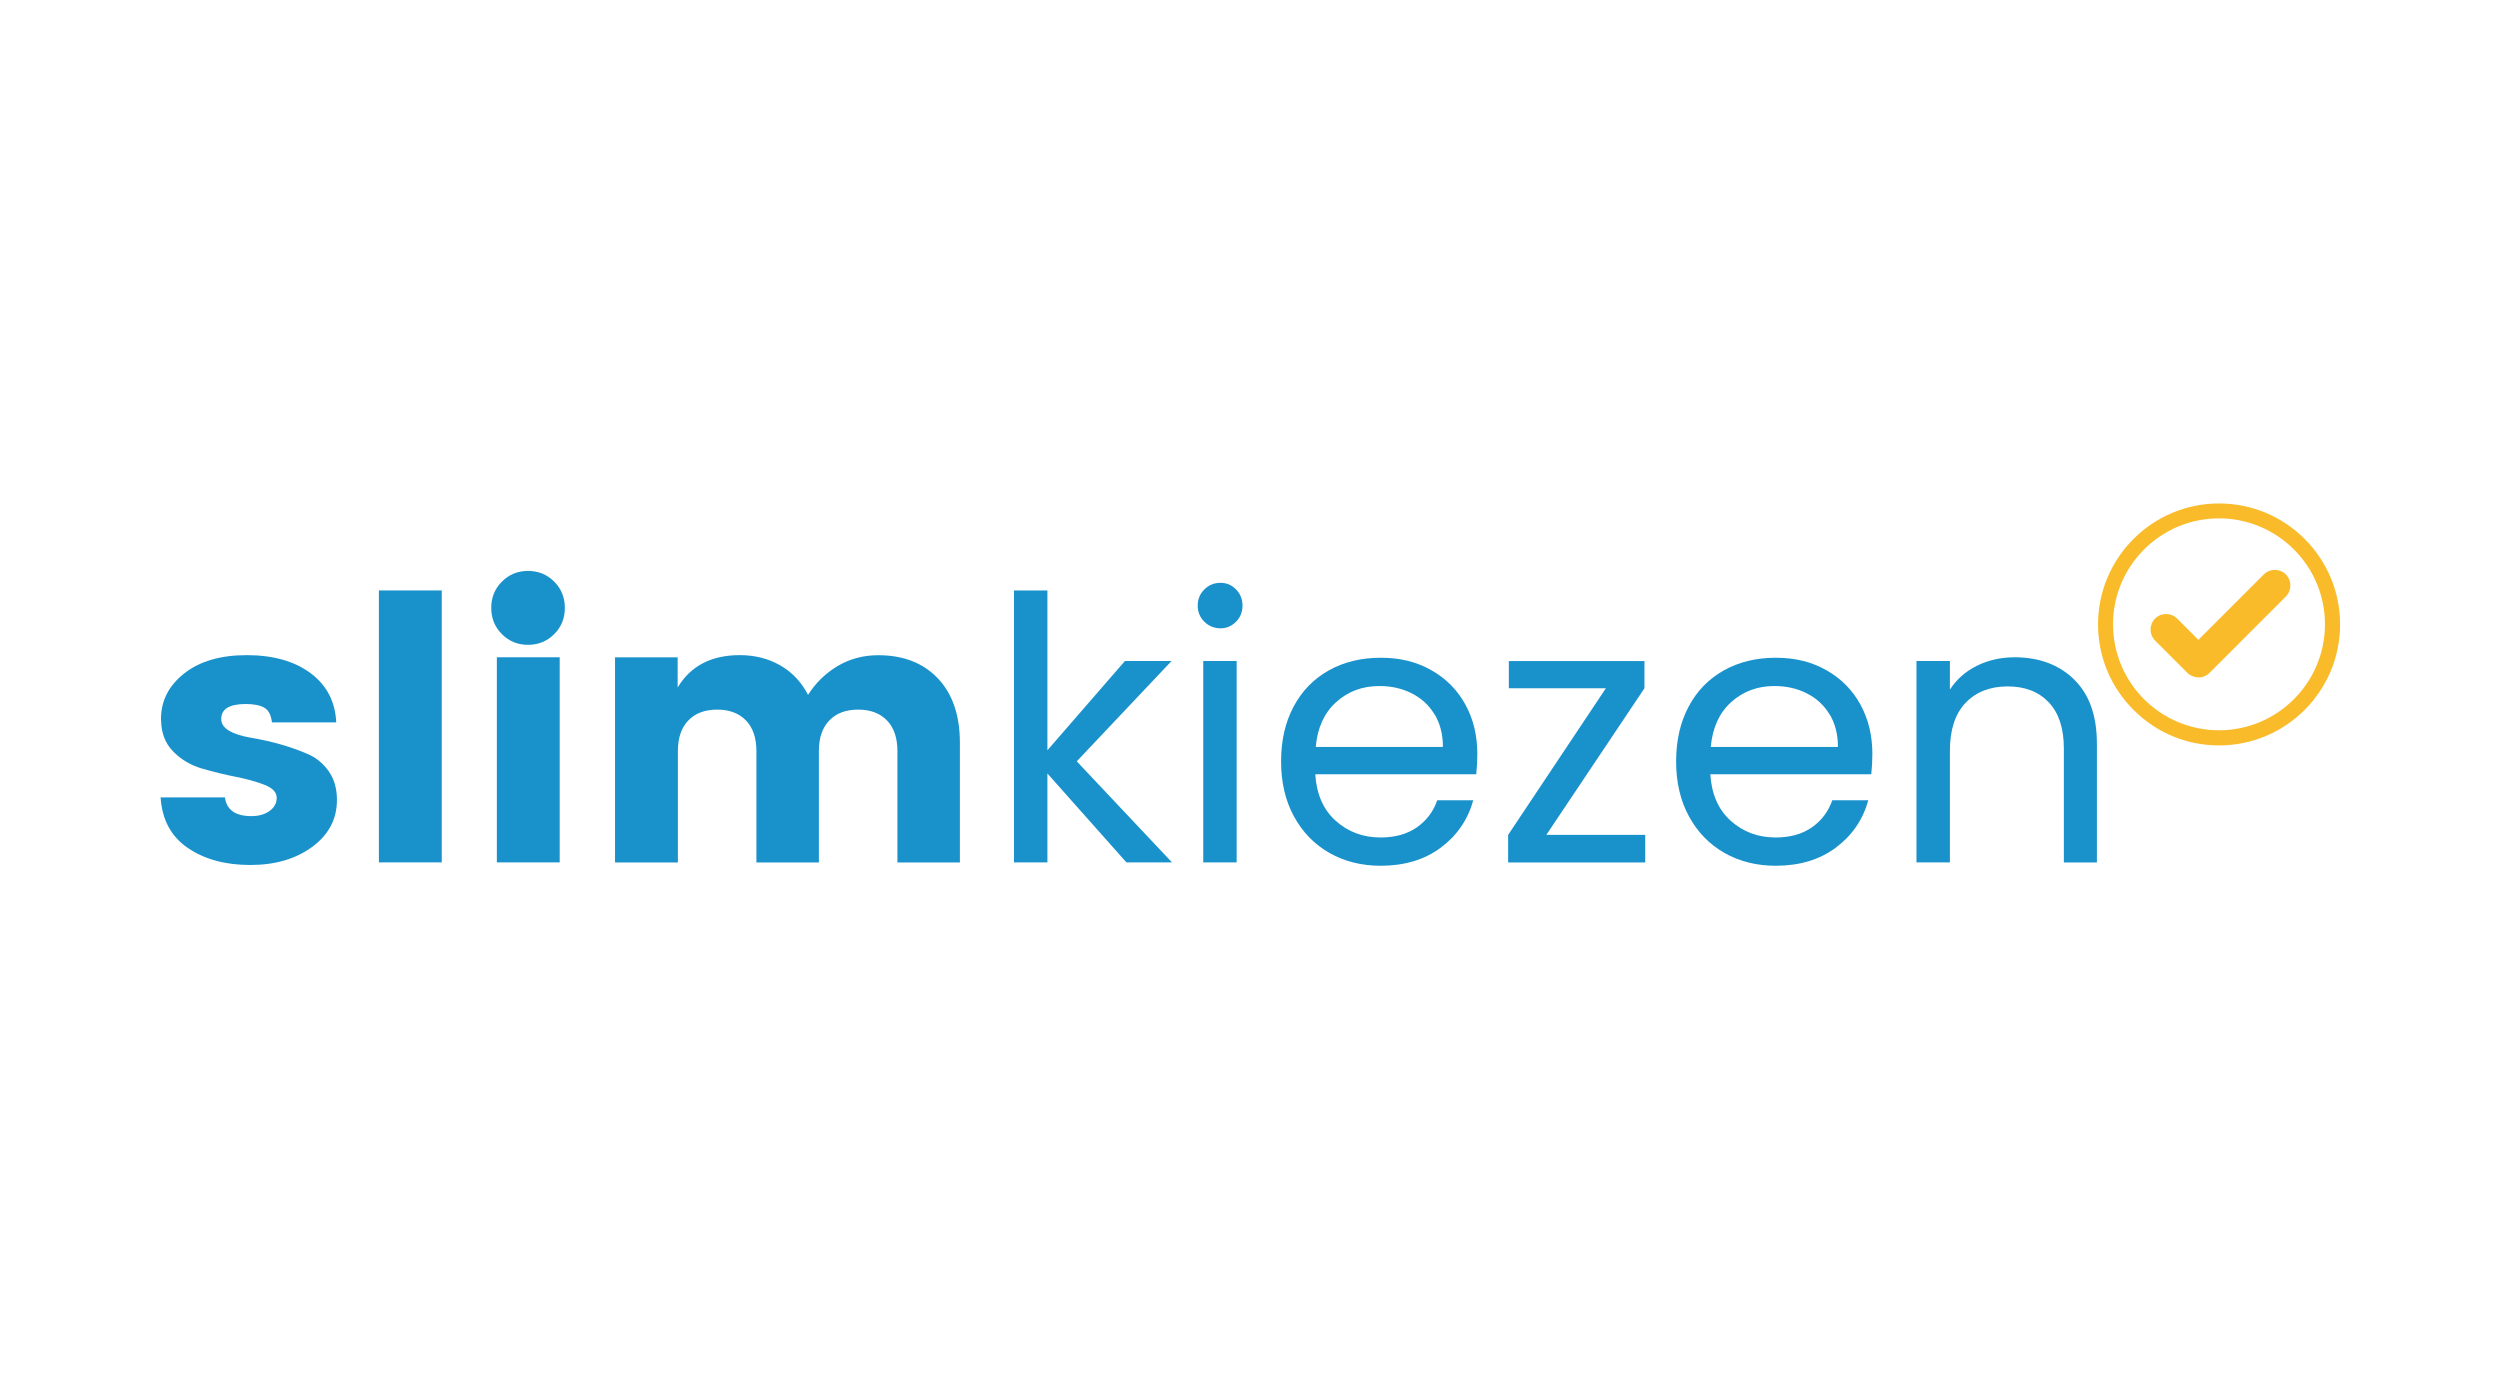 <?xml version="1.0" encoding="UTF-8"?>
<svg id="Laag_1" xmlns="http://www.w3.org/2000/svg" version="1.1" viewBox="0 0 325.35 178.99">
  <!-- Generator: Adobe Illustrator 29.8.1, SVG Export Plug-In . SVG Version: 2.1.1 Build 2)  -->
  <defs>
    <style>
      .st0 {
        fill: #f9bb29;
      }

      .st1 {
        fill: #1992cc;
      }
    </style>
  </defs>
  <g>
    <path class="st1" d="M20.95,93.58c0-2.36,1-4.34,3.01-5.93,2.01-1.59,4.73-2.39,8.15-2.39s6.19.78,8.3,2.34c2.1,1.56,3.22,3.7,3.35,6.41h-8.37c-.1-.92-.41-1.55-.96-1.89-.54-.33-1.36-.5-2.44-.5-2.14,0-3.2.65-3.2,1.96,0,1.18,1.31,1.99,3.92,2.44,2.65.45,5.05,1.13,7.22,2.06,1.12.45,2.05,1.19,2.8,2.22.75,1.04,1.12,2.3,1.12,3.8,0,2.49-1.07,4.52-3.2,6.1-2.14,1.58-4.83,2.37-8.08,2.37s-5.96-.74-8.13-2.22c-2.17-1.48-3.35-3.67-3.54-6.58h8.37c.22,1.63,1.37,2.44,3.44,2.44.96,0,1.75-.22,2.37-.67.62-.45.93-1.02.93-1.72s-.52-1.26-1.55-1.67c-1.04-.41-2.29-.76-3.75-1.05-1.47-.29-2.94-.65-4.42-1.08-1.48-.43-2.74-1.18-3.78-2.25-1.04-1.07-1.55-2.46-1.55-4.19Z"/>
    <path class="st1" d="M49.31,112.23v-35.39h8.18v35.39h-8.18Z"/>
    <path class="st1" d="M72.12,82.53c-.92.92-2.06,1.39-3.4,1.39s-2.47-.46-3.4-1.39c-.92-.92-1.39-2.06-1.39-3.42s.46-2.49,1.39-3.42,2.06-1.39,3.4-1.39,2.47.46,3.4,1.39c.92.92,1.39,2.06,1.39,3.42s-.46,2.5-1.39,3.42ZM64.66,112.23v-26.69h8.18v26.69h-8.18Z"/>
    <path class="st1" d="M88.19,85.55v3.92c1.69-2.81,4.38-4.21,8.08-4.21,1.98,0,3.74.45,5.28,1.34,1.55.89,2.75,2.17,3.61,3.83.99-1.56,2.27-2.81,3.85-3.75,1.58-.94,3.34-1.41,5.29-1.41,3.25,0,5.83,1,7.75,3.01,1.91,2.01,2.87,4.8,2.87,8.37v15.59h-8.13v-14.49c0-1.72-.45-3.05-1.36-3.99-.91-.94-2.16-1.41-3.75-1.41s-2.85.47-3.75,1.41c-.91.94-1.36,2.27-1.36,3.99v14.49h-8.13v-14.49c0-1.72-.45-3.05-1.36-3.99-.91-.94-2.16-1.41-3.75-1.41s-2.85.47-3.75,1.41c-.91.94-1.36,2.27-1.36,3.99v14.49h-8.18v-26.69h8.18Z"/>
    <path class="st1" d="M146.59,112.23l-10.28-11.57v11.57h-4.35v-35.39h4.35v20.8l10.09-11.62h6.07l-12.34,13.06,12.39,13.15h-5.93Z"/>
    <path class="st1" d="M156.73,80.91c-.57-.57-.86-1.27-.86-2.1s.29-1.53.86-2.1,1.27-.86,2.1-.86,1.47.29,2.03.86c.56.57.84,1.28.84,2.1s-.28,1.53-.84,2.1c-.56.57-1.24.86-2.03.86s-1.53-.29-2.1-.86ZM160.94,86.02v26.21h-4.35v-26.21h4.35Z"/>
    <path class="st1" d="M192.12,100.76h-20.95c.16,2.58,1.04,4.6,2.65,6.05,1.61,1.45,3.56,2.18,5.86,2.18,1.88,0,3.45-.44,4.71-1.32,1.26-.88,2.14-2.05,2.65-3.52h4.69c-.7,2.52-2.1,4.57-4.21,6.15s-4.72,2.37-7.84,2.37c-2.49,0-4.71-.56-6.67-1.67-1.96-1.12-3.5-2.7-4.62-4.76-1.12-2.06-1.67-4.44-1.67-7.15s.54-5.09,1.63-7.13c1.08-2.04,2.61-3.61,4.57-4.71,1.96-1.1,4.22-1.65,6.77-1.65s4.69.54,6.6,1.63c1.91,1.08,3.39,2.58,4.42,4.47,1.04,1.9,1.55,4.04,1.55,6.43,0,.83-.05,1.71-.14,2.63ZM186.67,92.94c-.73-1.2-1.73-2.1-2.99-2.73s-2.65-.93-4.18-.93c-2.2,0-4.07.7-5.62,2.1-1.55,1.4-2.43,3.35-2.65,5.83h16.55c0-1.66-.37-3.08-1.1-4.28Z"/>
    <path class="st1" d="M201.25,108.65h12.86v3.59h-17.84v-3.59l12.72-19.08h-12.63v-3.54h17.65v3.54l-12.77,19.08Z"/>
    <path class="st1" d="M243.53,100.76h-20.95c.16,2.58,1.04,4.6,2.65,6.05,1.61,1.45,3.56,2.18,5.86,2.18,1.88,0,3.45-.44,4.71-1.32,1.26-.88,2.14-2.05,2.65-3.52h4.69c-.7,2.52-2.1,4.57-4.21,6.15s-4.72,2.37-7.84,2.37c-2.49,0-4.71-.56-6.67-1.67-1.96-1.12-3.5-2.7-4.62-4.76-1.12-2.06-1.67-4.44-1.67-7.15s.54-5.09,1.63-7.13c1.08-2.04,2.61-3.61,4.57-4.71,1.96-1.1,4.22-1.65,6.77-1.65s4.69.54,6.6,1.63c1.91,1.08,3.39,2.58,4.42,4.47,1.04,1.9,1.55,4.04,1.55,6.43,0,.83-.05,1.71-.14,2.63ZM238.08,92.94c-.73-1.2-1.73-2.1-2.99-2.73s-2.65-.93-4.18-.93c-2.2,0-4.07.7-5.62,2.1-1.55,1.4-2.43,3.35-2.65,5.83h16.55c0-1.66-.37-3.08-1.1-4.28Z"/>
    <path class="st1" d="M269.93,88.44c1.98,1.93,2.96,4.71,2.96,8.35v15.45h-4.3v-14.83c0-2.61-.65-4.62-1.96-6-1.31-1.39-3.09-2.08-5.36-2.08s-4.12.72-5.48,2.15c-1.36,1.43-2.03,3.52-2.03,6.26v14.49h-4.35v-26.21h4.35v3.73c.86-1.34,2.03-2.37,3.52-3.11,1.48-.73,3.12-1.1,4.9-1.1,3.19,0,5.77.96,7.75,2.89Z"/>
  </g>
  <g>
    <path class="st0" d="M277.66,92.39c2.98,2.98,6.93,4.62,11.13,4.62,8.68,0,15.75-7.06,15.75-15.75,0-8.68-7.06-15.74-15.75-15.74s-15.75,7.06-15.75,15.74c0,4.2,1.64,8.15,4.62,11.13ZM288.78,67.46h0c7.61,0,13.79,6.19,13.79,13.79,0,7.61-6.19,13.79-13.79,13.79-3.8,0-7.25-1.55-9.75-4.04-2.5-2.5-4.04-5.95-4.04-9.75,0-7.61,6.19-13.79,13.79-13.79Z"/>
    <g>
      <path class="st0" d="M286.09,87.45c-.35,0-.69-.14-.94-.39l-4.2-4.2c-.52-.52-.52-1.36,0-1.88.52-.52,1.36-.52,1.88,0l3.26,3.26,9.01-9.01c.52-.52,1.36-.52,1.88,0,.52.52.52,1.36,0,1.88l-9.95,9.95c-.25.25-.59.39-.94.39Z"/>
      <path class="st0" d="M286.09,88.15c-.53,0-1.06-.22-1.43-.59l-4.2-4.2c-.38-.38-.59-.89-.59-1.43s.21-1.05.59-1.43c.79-.79,2.08-.79,2.87,0l2.77,2.77,8.51-8.51c.79-.79,2.08-.79,2.87,0,.79.79.79,2.08,0,2.87l-9.95,9.95c-.38.38-.89.59-1.43.59ZM281.89,81.3c-.16,0-.32.06-.44.18-.24.24-.24.64,0,.88l4.2,4.2c.23.23.65.23.88,0l9.95-9.95c.24-.24.24-.64,0-.88s-.64-.24-.88,0l-9.51,9.51-3.76-3.76c-.12-.12-.28-.18-.44-.18Z"/>
    </g>
  </g>
</svg>